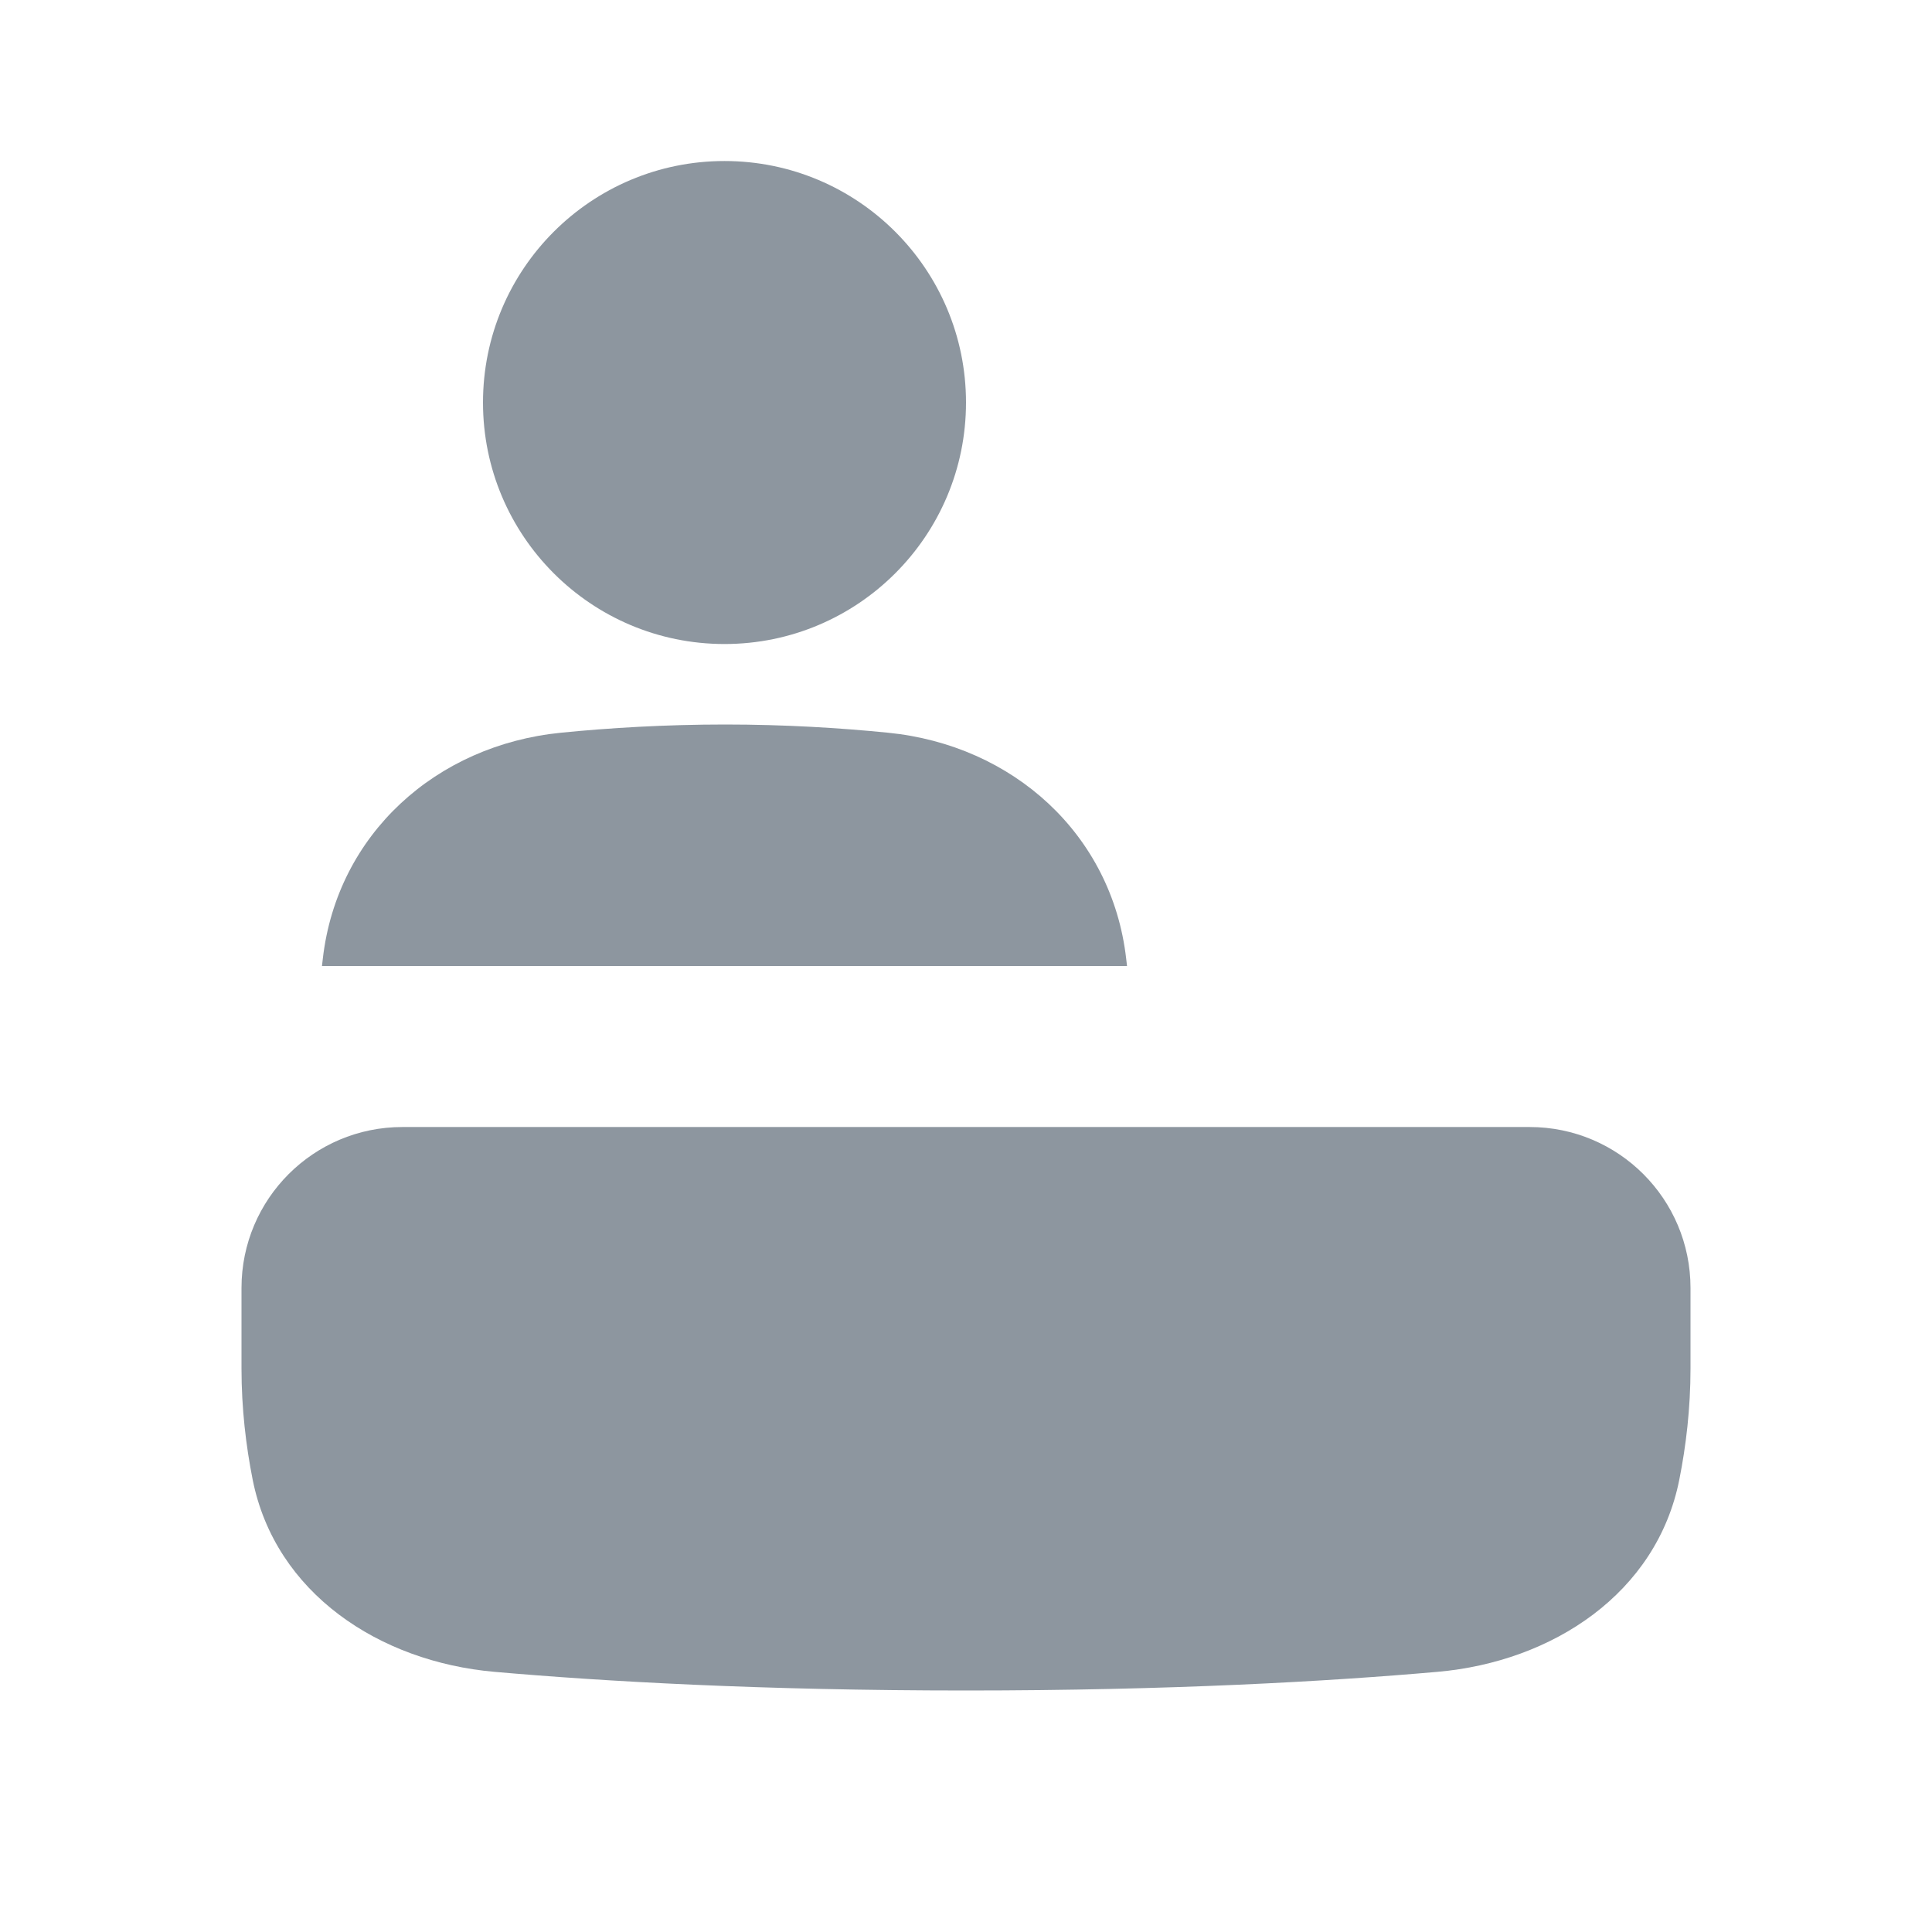 <svg width="32" height="32" viewBox="0 0 32 32" fill="none" xmlns="http://www.w3.org/2000/svg">
<g clip-path="url(#clip0_3425_6540)">
<path d="M12 2.667C9.791 2.667 8 4.458 8 6.667C8 8.876 9.791 10.667 12 10.667C14.209 10.667 16 8.876 16 6.667C16 4.458 14.209 2.667 12 2.667Z" fill="#8D969F"/>
<path d="M6.665 18.667C5.192 18.667 4 19.86 4 21.333V22.667C4 23.328 4.074 23.949 4.185 24.508C4.559 26.387 6.283 27.524 8.191 27.691C9.992 27.849 12.6 28 16 28C19.399 28 22.007 27.849 23.808 27.691C25.718 27.524 27.442 26.387 27.815 24.506C27.926 23.948 28 23.328 28 22.667V21.333C28 19.86 26.808 18.667 25.335 18.667L6.665 18.667Z" fill="#8D969F"/>
<path d="M18.667 16L18.653 15.878C18.416 13.815 16.774 12.341 14.708 12.136C13.909 12.056 12.993 12 12.01 12C11.027 12 10.091 12.056 9.292 12.136C7.226 12.341 5.584 13.815 5.347 15.878L5.333 16H18.667Z" fill="#8D969F"/>
</g>
<defs>
<clipPath id="clip0_3425_6540">
<rect width="32" height="32" fill="white"/>
</clipPath>
</defs>
</svg>
